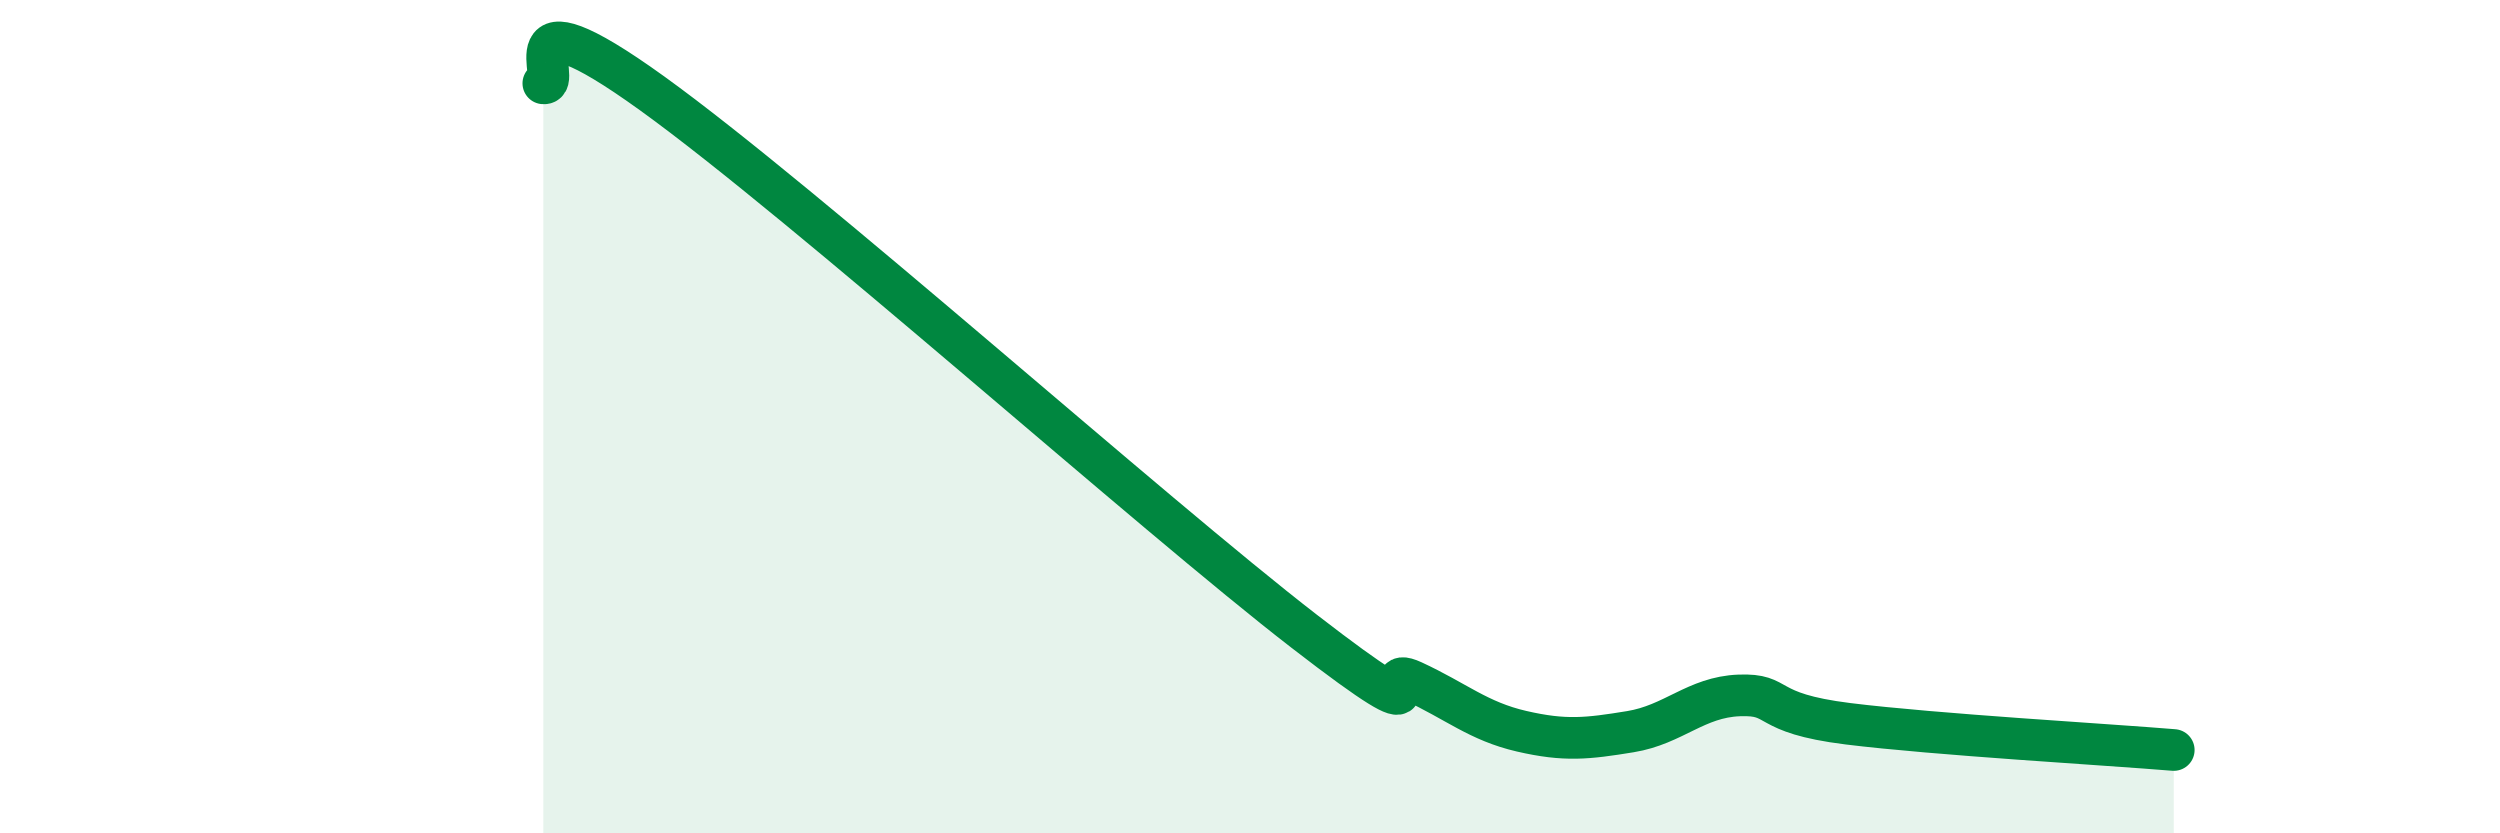 
    <svg width="60" height="20" viewBox="0 0 60 20" xmlns="http://www.w3.org/2000/svg">
      <path
        d="M 13.04,2 C 13.56,2.05 12,-0.39 15.65,2.24 C 19.3,4.87 27.65,12.33 31.3,15.15 C 34.95,17.97 32.87,15.87 33.91,16.35 C 34.95,16.83 35.48,17.31 36.52,17.55 C 37.56,17.79 38.09,17.73 39.13,17.56 C 40.17,17.39 40.7,16.73 41.74,16.69 C 42.78,16.65 42.26,17.11 44.35,17.37 C 46.44,17.63 50.61,17.87 52.17,18L52.17 20L13.04 20Z"
        fill="#008740"
        opacity="0.1"
        stroke-linecap="round"
        stroke-linejoin="round"
      />
      <path
        d="M 13.04,2 C 13.56,2.05 12,-0.39 15.65,2.24 C 19.3,4.87 27.65,12.33 31.3,15.15 C 34.95,17.97 32.87,15.87 33.91,16.35 C 34.95,16.83 35.48,17.31 36.52,17.55 C 37.56,17.79 38.09,17.73 39.13,17.56 C 40.17,17.39 40.7,16.73 41.74,16.69 C 42.78,16.65 42.26,17.11 44.35,17.37 C 46.44,17.63 50.61,17.87 52.17,18"
        stroke="#008740"
        stroke-width="1"
        fill="none"
        stroke-linecap="round"
        stroke-linejoin="round"
      />
    </svg>
  